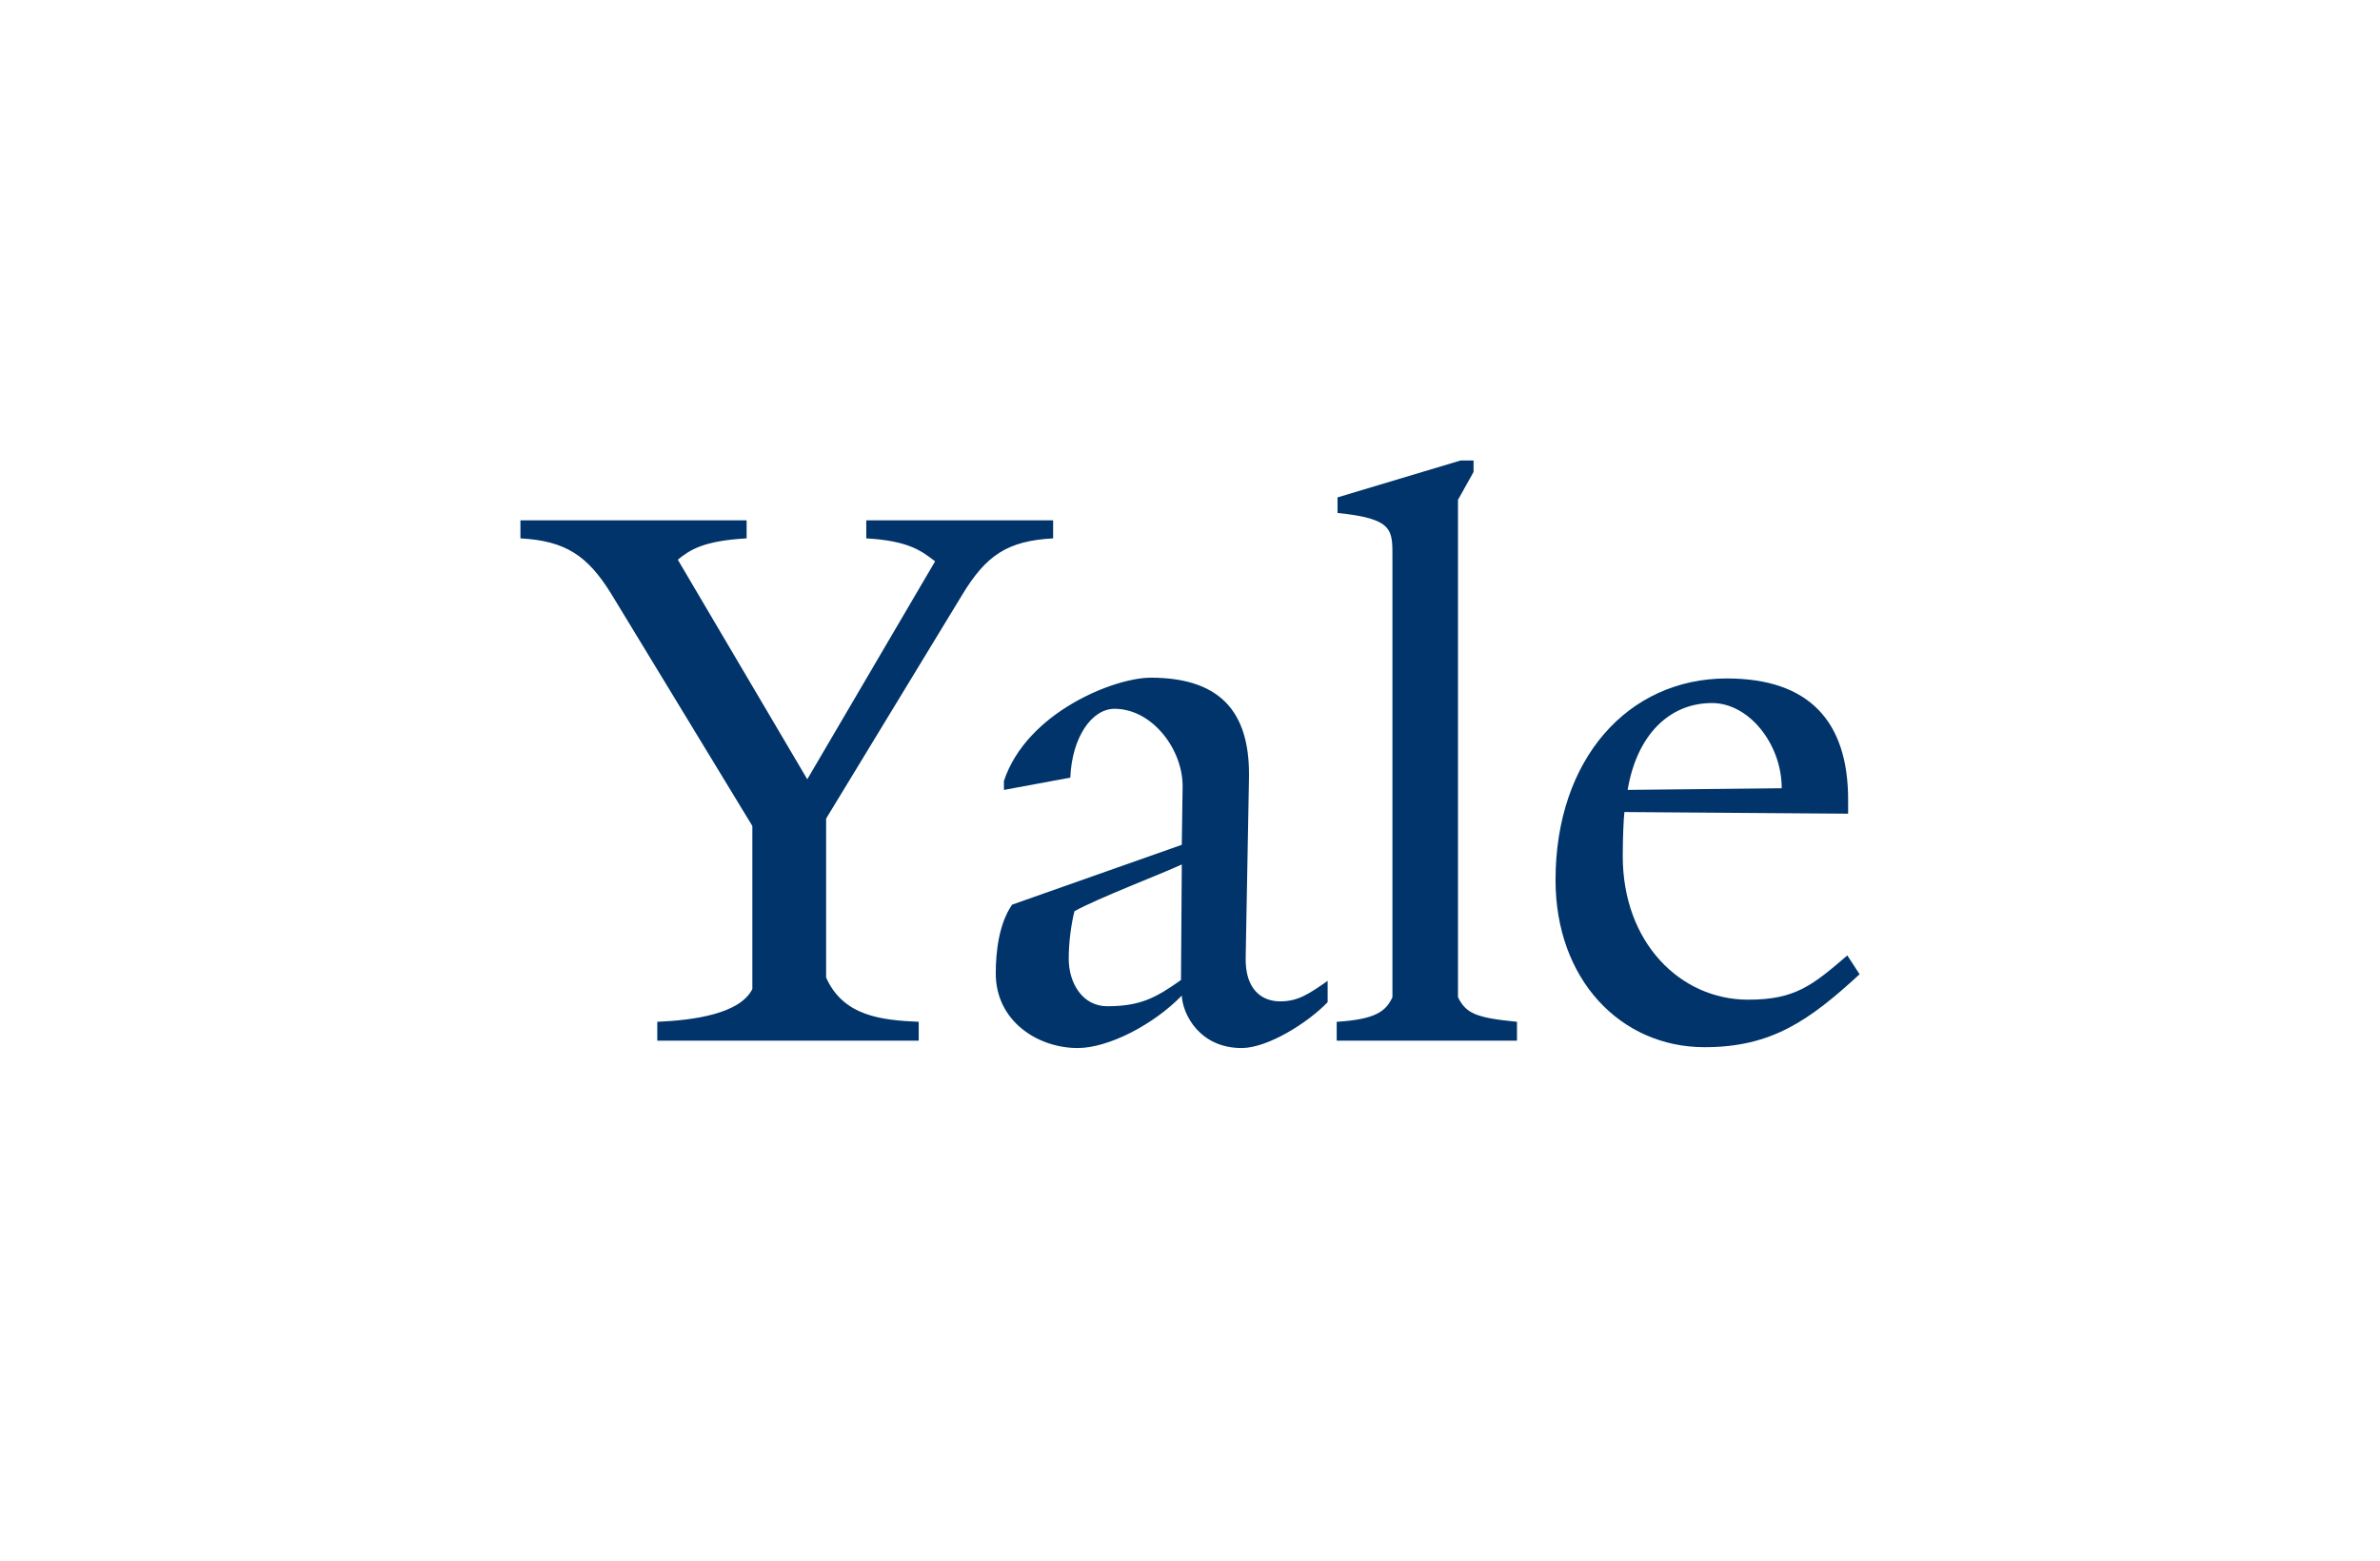 <?xml version="1.0" encoding="utf-8"?>
<svg xmlns="http://www.w3.org/2000/svg" id="Layer_1" style="enable-background:new 0 0 880.19 577.39;" version="1.1" viewBox="0 0 880.19 577.39" x="0px" y="0px">
<style type="text/css">
	.st0{fill:#00346A;}
</style>
<g>
	<path class="st0" d="M355.83,220.05l-50.31,82.74v58.8c6.36,14.24,20.31,15.76,34.25,16.37v6.97h-96.69v-6.97   c13.94-0.61,30.61-3.03,35.16-12.12v-60.32l-52.13-85.77c-8.79-14.25-16.97-19.7-33.64-20.61v-6.67h83.65v6.67   c-16.06,0.91-20.91,4.24-25.46,7.88l47.89,81.23l47.28-80.62c-4.85-3.64-9.39-7.58-25.46-8.49v-6.67h69.1v6.67   C372.5,200.04,364.62,205.5,355.83,220.05z"/>
	<path class="st0" d="M459.19,387.66c-15.46,0-21.82-12.42-22.13-19.4c-10.61,10.91-27.28,19.4-38.49,19.4   c-14.85,0-30.31-10-30.31-27.58c0-8.18,1.21-18.49,6.06-25.46l62.74-22.13l0.3-21.21c0.3-13.94-11.21-29.1-25.16-29.1   c-8.49,0-15.76,10.61-16.37,25.46l-24.55,4.55v-3.33c8.49-25.46,40.92-38.19,54.25-38.19c27.58,0,36.98,14.55,36.37,37.89   l-1.21,65.47c-0.3,12.43,6.37,16.37,12.73,16.37c6.67,0,10.61-2.73,17.58-7.58v7.88C483.74,378.26,468.89,387.66,459.19,387.66z    M397.36,337.04c-1.21,4.85-2.12,11.52-2.12,17.58c0,9.09,5.15,17.58,14.24,17.58c12.12,0,17.88-3.03,27.28-9.7l0.3-42.74   C429.18,323.4,406.15,332.19,397.36,337.04z"/>
	<path class="st0" d="M494.35,384.93v-6.97c14.55-0.91,18.19-3.94,20.61-9.09V206.41c0-10.31,0.61-14.55-20.31-16.67v-5.76   l45.46-13.64h4.85v4.24l-5.76,10.31v183.98c3.03,6.06,6.67,7.58,21.82,9.09v6.97H494.35z"/>
	<path class="st0" d="M630.44,387.35c-31.22,0-55.16-25.16-55.16-61.83c0-44.56,26.67-74.56,63.35-74.56   c30.61,0,44.86,16.06,44.86,44.86v5.16l-82.74-0.61c-0.3,2.73-0.61,9.4-0.61,16.37c0,31.83,21.22,53.04,46.37,53.04   c17.28,0,23.64-5.15,36.68-16.37l4.54,6.97C669.24,377.35,655.3,387.35,630.44,387.35z M633.17,260.05   c-16.06,0-27.88,12.12-31.22,32.13l56.98-0.61C658.93,275.21,646.81,260.05,633.17,260.05z"/>
</g>
</svg>
